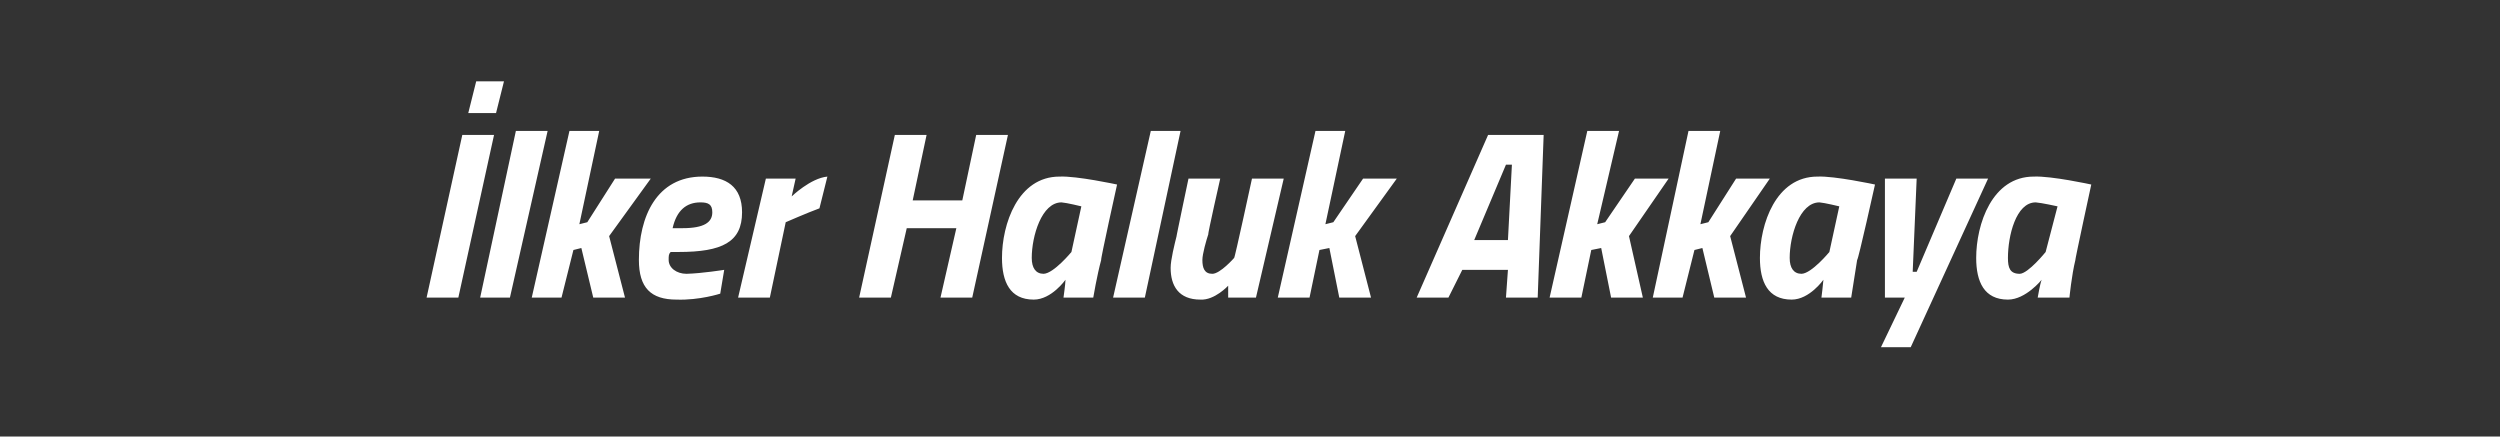 <?xml version="1.0" standalone="no"?><!DOCTYPE svg PUBLIC "-//W3C//DTD SVG 1.1//EN" "http://www.w3.org/Graphics/SVG/1.1/DTD/svg11.dtd"><svg xmlns="http://www.w3.org/2000/svg" version="1.1" width="126px" height="22px" viewBox="0 -4 126 22" style="top:-4px"><rect x="0" y="-4" width="126" height="22" fill="#333333" stroke="none"/>  <desc>İlker Haluk Akkaya</desc>  <defs/>  <g id="Polygon302220">    <path d="M 24 0.1 L 25.4 0.1 L 25 1.7 L 23.6 1.7 L 24 0.1 Z M 23.3 2.8 L 24.9 2.8 L 23.1 11 L 21.5 11 L 23.3 2.8 Z M 26 2.6 L 27.6 2.6 L 25.7 11 L 24.2 11 L 26 2.6 Z M 26.8 11 L 28.7 2.6 L 30.2 2.6 L 29.2 7.3 L 29.6 7.2 L 31 5 L 32.8 5 L 30.7 7.9 L 31.5 11 L 29.9 11 L 29.3 8.5 L 28.9 8.6 L 28.3 11 L 26.8 11 Z M 36.5 9.6 L 36.3 10.8 C 36.3 10.8 35.26 11.14 34.1 11.1 C 32.8 11.1 32.2 10.5 32.2 9.1 C 32.2 6.9 33.1 4.9 35.4 4.9 C 36.6 4.9 37.4 5.4 37.4 6.7 C 37.4 8.2 36.4 8.7 34.2 8.7 C 34.2 8.7 33.8 8.7 33.8 8.7 C 33.7 8.8 33.7 8.9 33.7 9.1 C 33.7 9.5 34.1 9.8 34.6 9.8 C 35.38 9.78 36.5 9.6 36.5 9.6 Z M 34.4 7.5 C 35.5 7.5 35.9 7.2 35.9 6.7 C 35.9 6.3 35.7 6.2 35.3 6.2 C 34.6 6.2 34.1 6.6 33.9 7.5 C 33.9 7.5 34.4 7.5 34.4 7.5 Z M 38.6 5 L 40.1 5 L 39.9 5.9 C 39.9 5.9 40.85 4.98 41.7 4.9 C 41.7 4.9 41.3 6.5 41.3 6.5 C 40.7 6.72 39.6 7.2 39.6 7.2 L 38.8 11 L 37.2 11 L 38.6 5 Z M 48.2 7.5 L 45.7 7.5 L 44.9 11 L 43.3 11 L 45.1 2.8 L 46.7 2.8 L 46 6.1 L 48.5 6.1 L 49.2 2.8 L 50.8 2.8 L 49 11 L 47.4 11 L 48.2 7.5 Z M 50.5 9 C 50.5 7.3 51.3 4.9 53.4 4.9 C 54.27 4.86 56.3 5.3 56.3 5.3 C 56.3 5.3 55.45 9.13 55.5 9.1 C 55.29 9.87 55.1 11 55.1 11 L 53.6 11 C 53.6 11 53.7 10.29 53.7 10.1 C 53.7 10.1 53 11.1 52.1 11.1 C 50.9 11.1 50.5 10.2 50.5 9 Z M 52 9 C 52 9.5 52.2 9.8 52.6 9.8 C 53.11 9.78 54 8.7 54 8.7 L 54.5 6.4 C 54.5 6.4 53.77 6.22 53.5 6.2 C 52.5 6.2 52 7.9 52 9 Z M 58 2.6 L 59.5 2.6 L 57.7 11 L 56.1 11 L 58 2.6 Z M 64.7 5 L 63.3 11 L 61.9 11 L 61.9 10.4 C 61.9 10.4 61.22 11.14 60.5 11.1 C 59.4 11.1 59 10.4 59 9.5 C 59 9.1 59.2 8.3 59.3 7.9 C 59.28 7.94 59.9 5 59.9 5 L 61.5 5 C 61.5 5 60.86 7.82 60.9 7.8 C 60.8 8.1 60.6 8.8 60.6 9.1 C 60.6 9.5 60.7 9.8 61.1 9.8 C 61.5 9.8 62.2 9 62.2 9 C 62.23 9.03 63.1 5 63.1 5 L 64.7 5 Z M 64.4 11 L 66.3 2.6 L 67.8 2.6 L 66.8 7.3 L 67.2 7.2 L 68.7 5 L 70.4 5 L 68.3 7.9 L 69.1 11 L 67.5 11 L 67 8.5 L 66.5 8.6 L 66 11 L 64.4 11 Z M 75 2.8 L 77.8 2.8 L 77.5 11 L 75.9 11 L 76 9.6 L 73.7 9.6 L 73 11 L 71.4 11 L 75 2.8 Z M 74.3 8.1 L 76 8.1 L 76.2 4.3 L 75.9 4.3 L 74.3 8.1 Z M 78.1 11 L 80 2.6 L 81.6 2.6 L 80.5 7.3 L 80.9 7.2 L 82.4 5 L 84.1 5 L 82.1 7.9 L 82.8 11 L 81.2 11 L 80.7 8.5 L 80.2 8.6 L 79.7 11 L 78.1 11 Z M 83.3 11 L 85.1 2.6 L 86.7 2.6 L 85.7 7.3 L 86.1 7.2 L 87.5 5 L 89.2 5 L 87.2 7.9 L 88 11 L 86.4 11 L 85.8 8.5 L 85.4 8.6 L 84.8 11 L 83.3 11 Z M 88.7 9 C 88.7 7.3 89.5 4.9 91.6 4.9 C 92.46 4.86 94.5 5.3 94.5 5.3 C 94.5 5.3 93.65 9.13 93.6 9.1 C 93.48 9.87 93.3 11 93.3 11 L 91.8 11 C 91.8 11 91.89 10.29 91.9 10.1 C 91.9 10.1 91.2 11.1 90.3 11.1 C 89.1 11.1 88.7 10.2 88.7 9 Z M 90.2 9 C 90.2 9.5 90.4 9.8 90.8 9.8 C 91.31 9.78 92.2 8.7 92.2 8.7 L 92.7 6.4 C 92.7 6.4 91.96 6.22 91.7 6.2 C 90.7 6.2 90.2 7.9 90.2 9 Z M 96.6 5 L 96.4 9.7 L 96.6 9.7 L 98.6 5 L 100.2 5 L 96.3 13.5 L 94.8 13.5 L 96 11 L 95 11 L 95 5 L 96.6 5 Z M 99.6 9 C 99.6 7.3 100.4 4.9 102.5 4.9 C 103.39 4.86 105.4 5.3 105.4 5.3 C 105.4 5.3 104.57 9.13 104.6 9.1 C 104.41 9.87 104.3 11 104.3 11 L 102.7 11 C 102.7 11 102.82 10.29 102.9 10.1 C 102.9 10.1 102.1 11.1 101.2 11.1 C 100 11.1 99.6 10.2 99.6 9 Z M 101.2 9 C 101.2 9.5 101.3 9.8 101.8 9.8 C 102.23 9.78 103.1 8.7 103.1 8.7 L 103.7 6.4 C 103.7 6.4 102.89 6.22 102.6 6.2 C 101.6 6.2 101.2 7.9 101.2 9 Z " stroke="none" fill="#fff"/>  </g></svg>